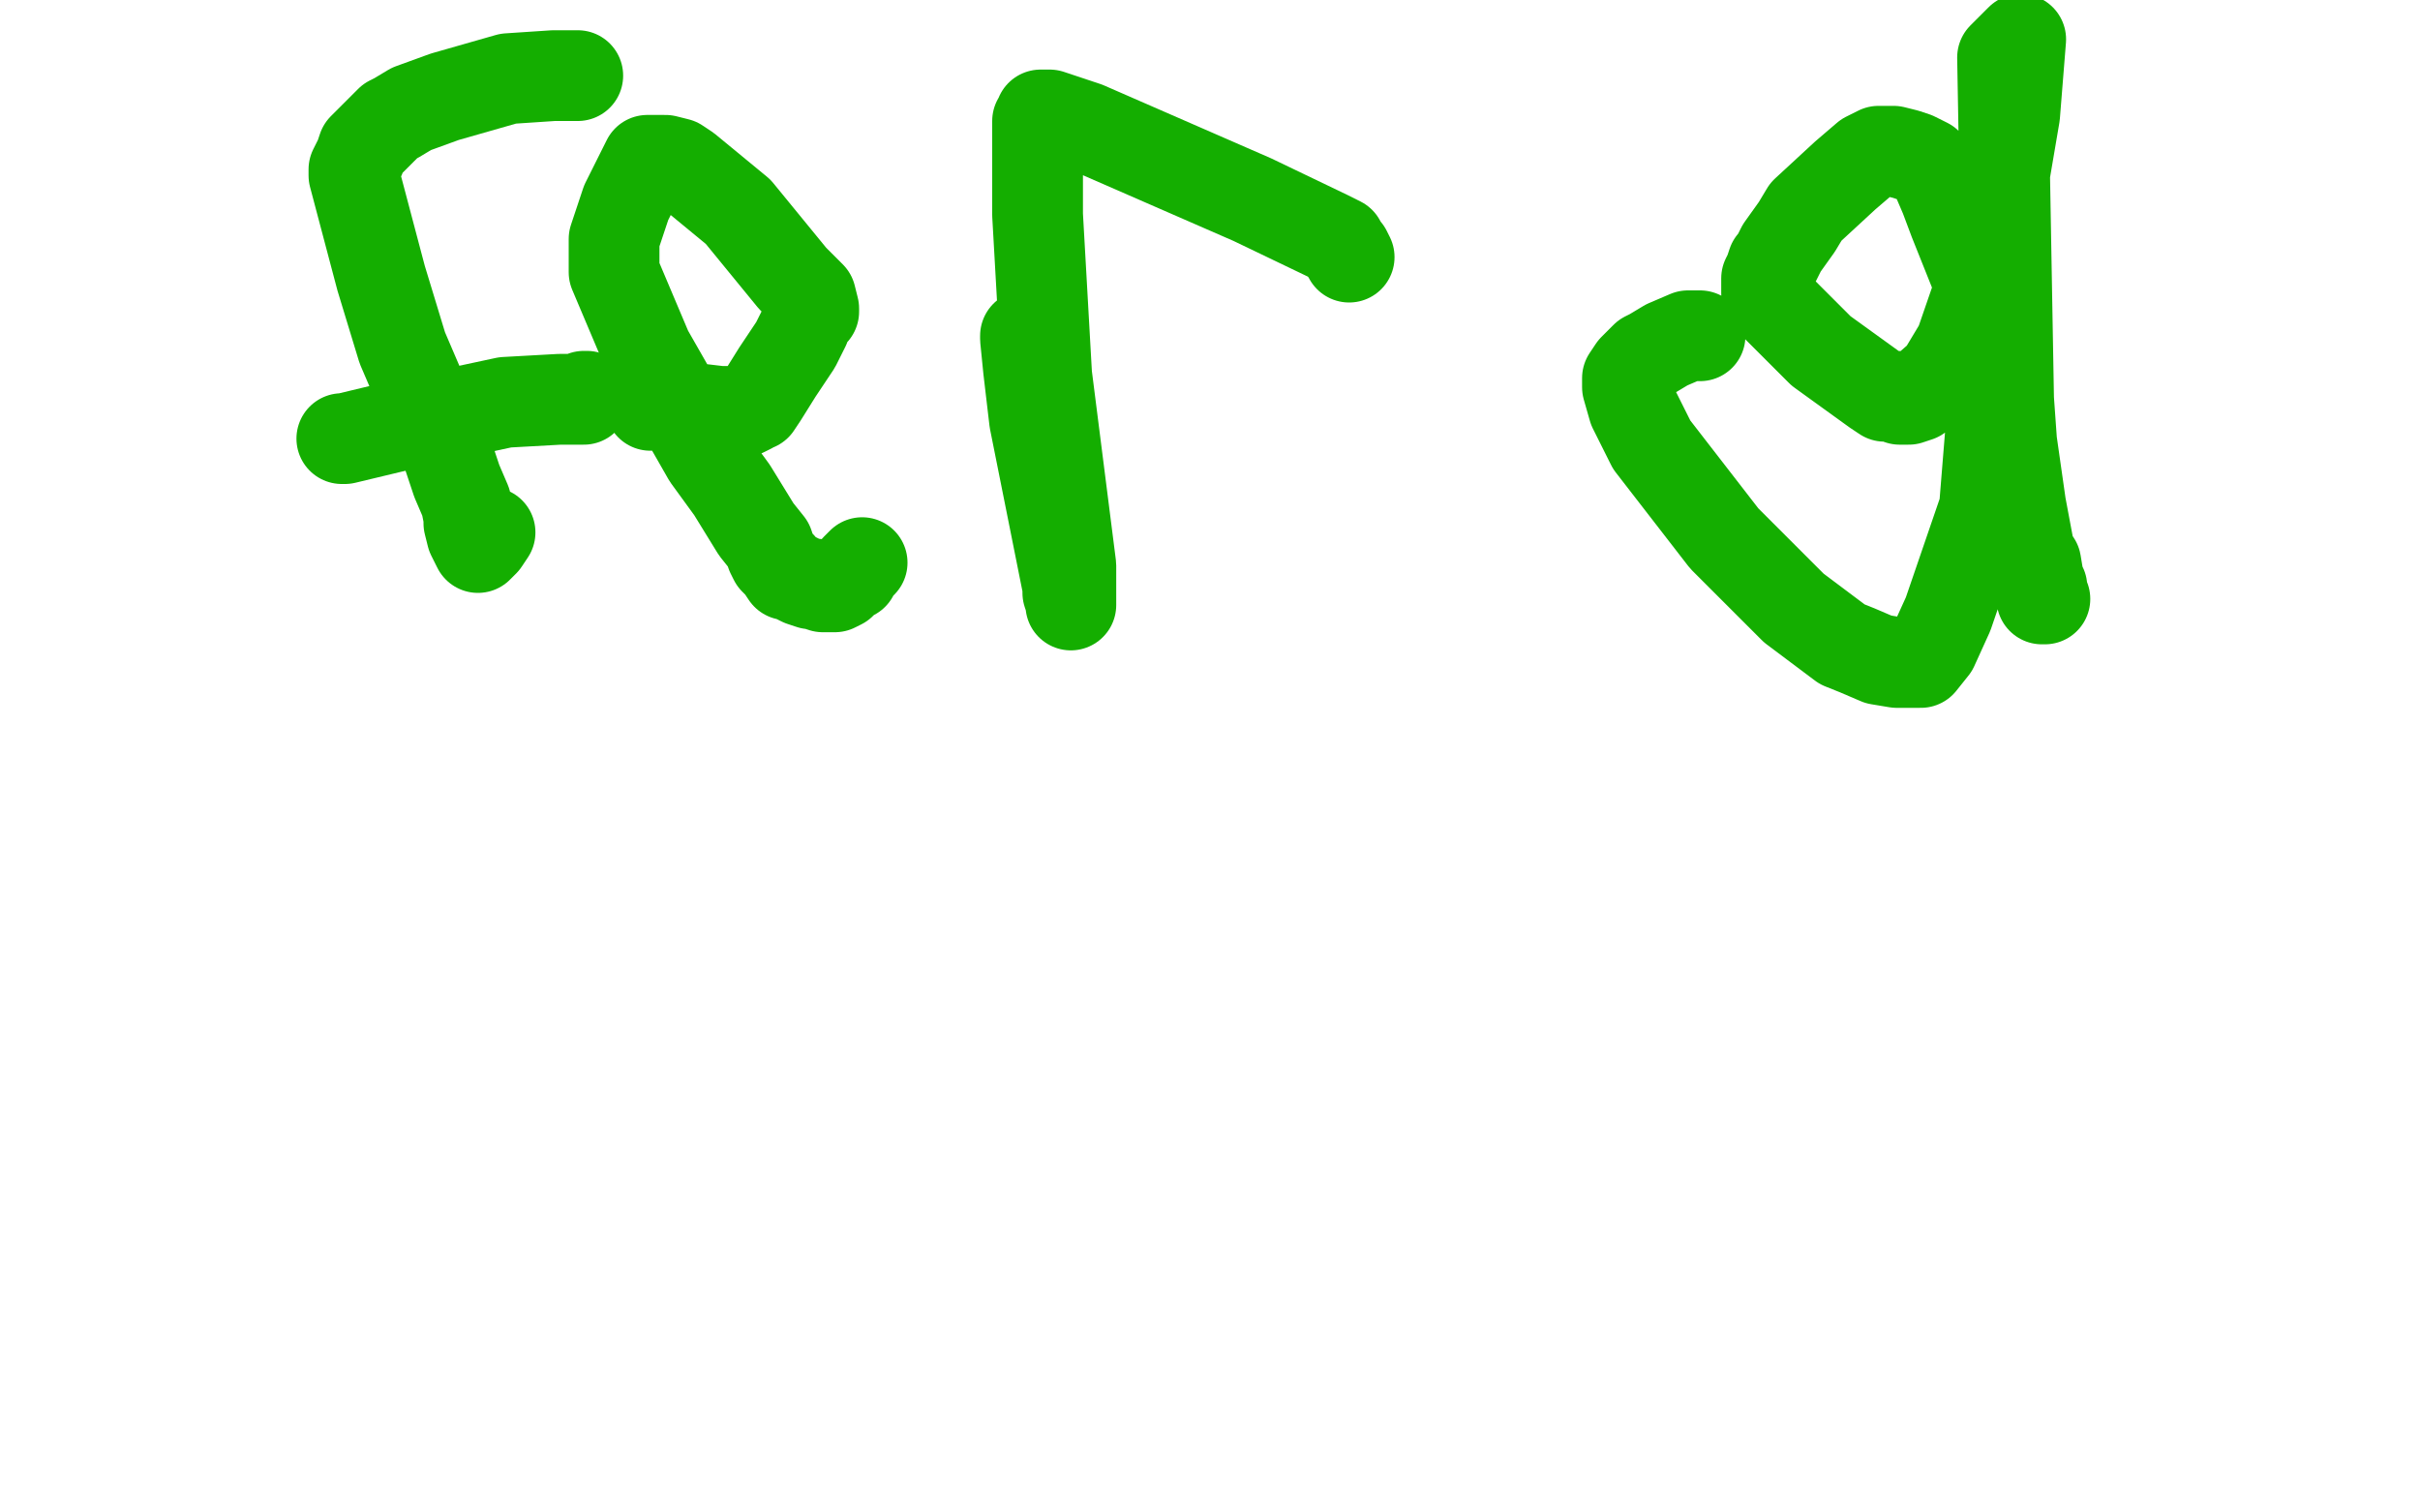 <?xml version="1.0" standalone="no"?>
<!DOCTYPE svg PUBLIC "-//W3C//DTD SVG 1.1//EN"
"http://www.w3.org/Graphics/SVG/1.1/DTD/svg11.dtd">

<svg width="800" height="500" version="1.1" xmlns="http://www.w3.org/2000/svg" xmlns:xlink="http://www.w3.org/1999/xlink" style="stroke-antialiasing: false"><desc>This SVG has been created on https://colorillo.com/</desc><rect x='0' y='0' width='800' height='500' style='fill: rgb(255,255,255); stroke-width:0' /><polyline points="191,25 189,25 189,25 183,25 183,25 168,26 168,26 147,32 147,32 136,36 136,36 131,39 131,39 129,40 129,40 122,47 120,49 119,52 117,56 117,58 126,92 133,115 148,150 151,159 154,166 155,171 155,173 156,177 157,179 158,181 160,179 162,176" style="fill: none; stroke: #14ae00; stroke-width: 30; stroke-linejoin: round; stroke-linecap: round; stroke-antialiasing: false; stroke-antialias: 0; opacity: 1.0"/>
<polyline points="113,145 114,145 114,145 139,139 139,139 167,133 167,133 185,132 185,132 187,132 187,132 190,132 190,132 191,132 192,132 193,132 193,131 194,131" style="fill: none; stroke: #14ae00; stroke-width: 30; stroke-linejoin: round; stroke-linecap: round; stroke-antialiasing: false; stroke-antialias: 0; opacity: 1.0"/>
<polyline points="215,134 216,134 216,134 221,134 221,134 238,136 238,136 241,136 241,136 246,136 246,136 248,135 248,135 249,134 250,134 252,131 257,123 263,114 266,108 267,105 268,104 269,103 269,102 268,98 262,92 244,70 227,56 224,54 220,53 217,53 216,53 215,53 214,53 213,55 210,61 207,67 203,79 203,86 203,90 214,116 234,151 242,162 250,175 254,180 255,183 256,185 258,187 260,190 261,190 265,192 268,193 269,193 272,194 275,194 276,194 278,193 280,191 282,190 283,188 285,186" style="fill: none; stroke: #14ae00; stroke-width: 30; stroke-linejoin: round; stroke-linecap: round; stroke-antialiasing: false; stroke-antialias: 0; opacity: 1.0"/>
<polyline points="339,111 339,112 339,112 340,122 340,122 342,139 342,139 350,179 350,179 353,194 353,194 353,196 353,196 354,199 354,199 354,200 354,187 346,124 343,71 343,59 343,49 343,45 343,43 343,42 343,40 344,39 344,38 345,38 347,38 359,42 414,66 439,78 443,80 444,82 445,83 446,85" style="fill: none; stroke: #14ae00; stroke-width: 30; stroke-linejoin: round; stroke-linecap: round; stroke-antialiasing: false; stroke-antialias: 0; opacity: 1.0"/>
<polyline points="562,111 561,111 561,111 558,111 558,111 551,114 551,114 546,117 546,117 544,118 544,118 542,120 542,120 540,122 540,122 538,125 538,128 540,135 546,147 570,178 593,201 609,213 614,215 621,218 627,219 630,219 633,219 635,219 639,214 644,203 656,168 659,131 659,118 654,93 646,73 643,65 640,58 637,54 633,52 630,51 626,50 623,50 621,50 617,52 610,58 597,70 594,75 589,82 587,86 586,87 585,90 584,92 584,95 584,97 585,99 602,116 620,129 623,131 627,131 628,132 631,132 634,131 642,124 648,114 658,85 666,38 668,13 662,19 664,132 665,146 668,167 671,183 673,186 674,192 675,194 675,196 675,197 675,198 676,198" style="fill: none; stroke: #14ae00; stroke-width: 30; stroke-linejoin: round; stroke-linecap: round; stroke-antialiasing: false; stroke-antialias: 0; opacity: 1.0"/>
</svg>
